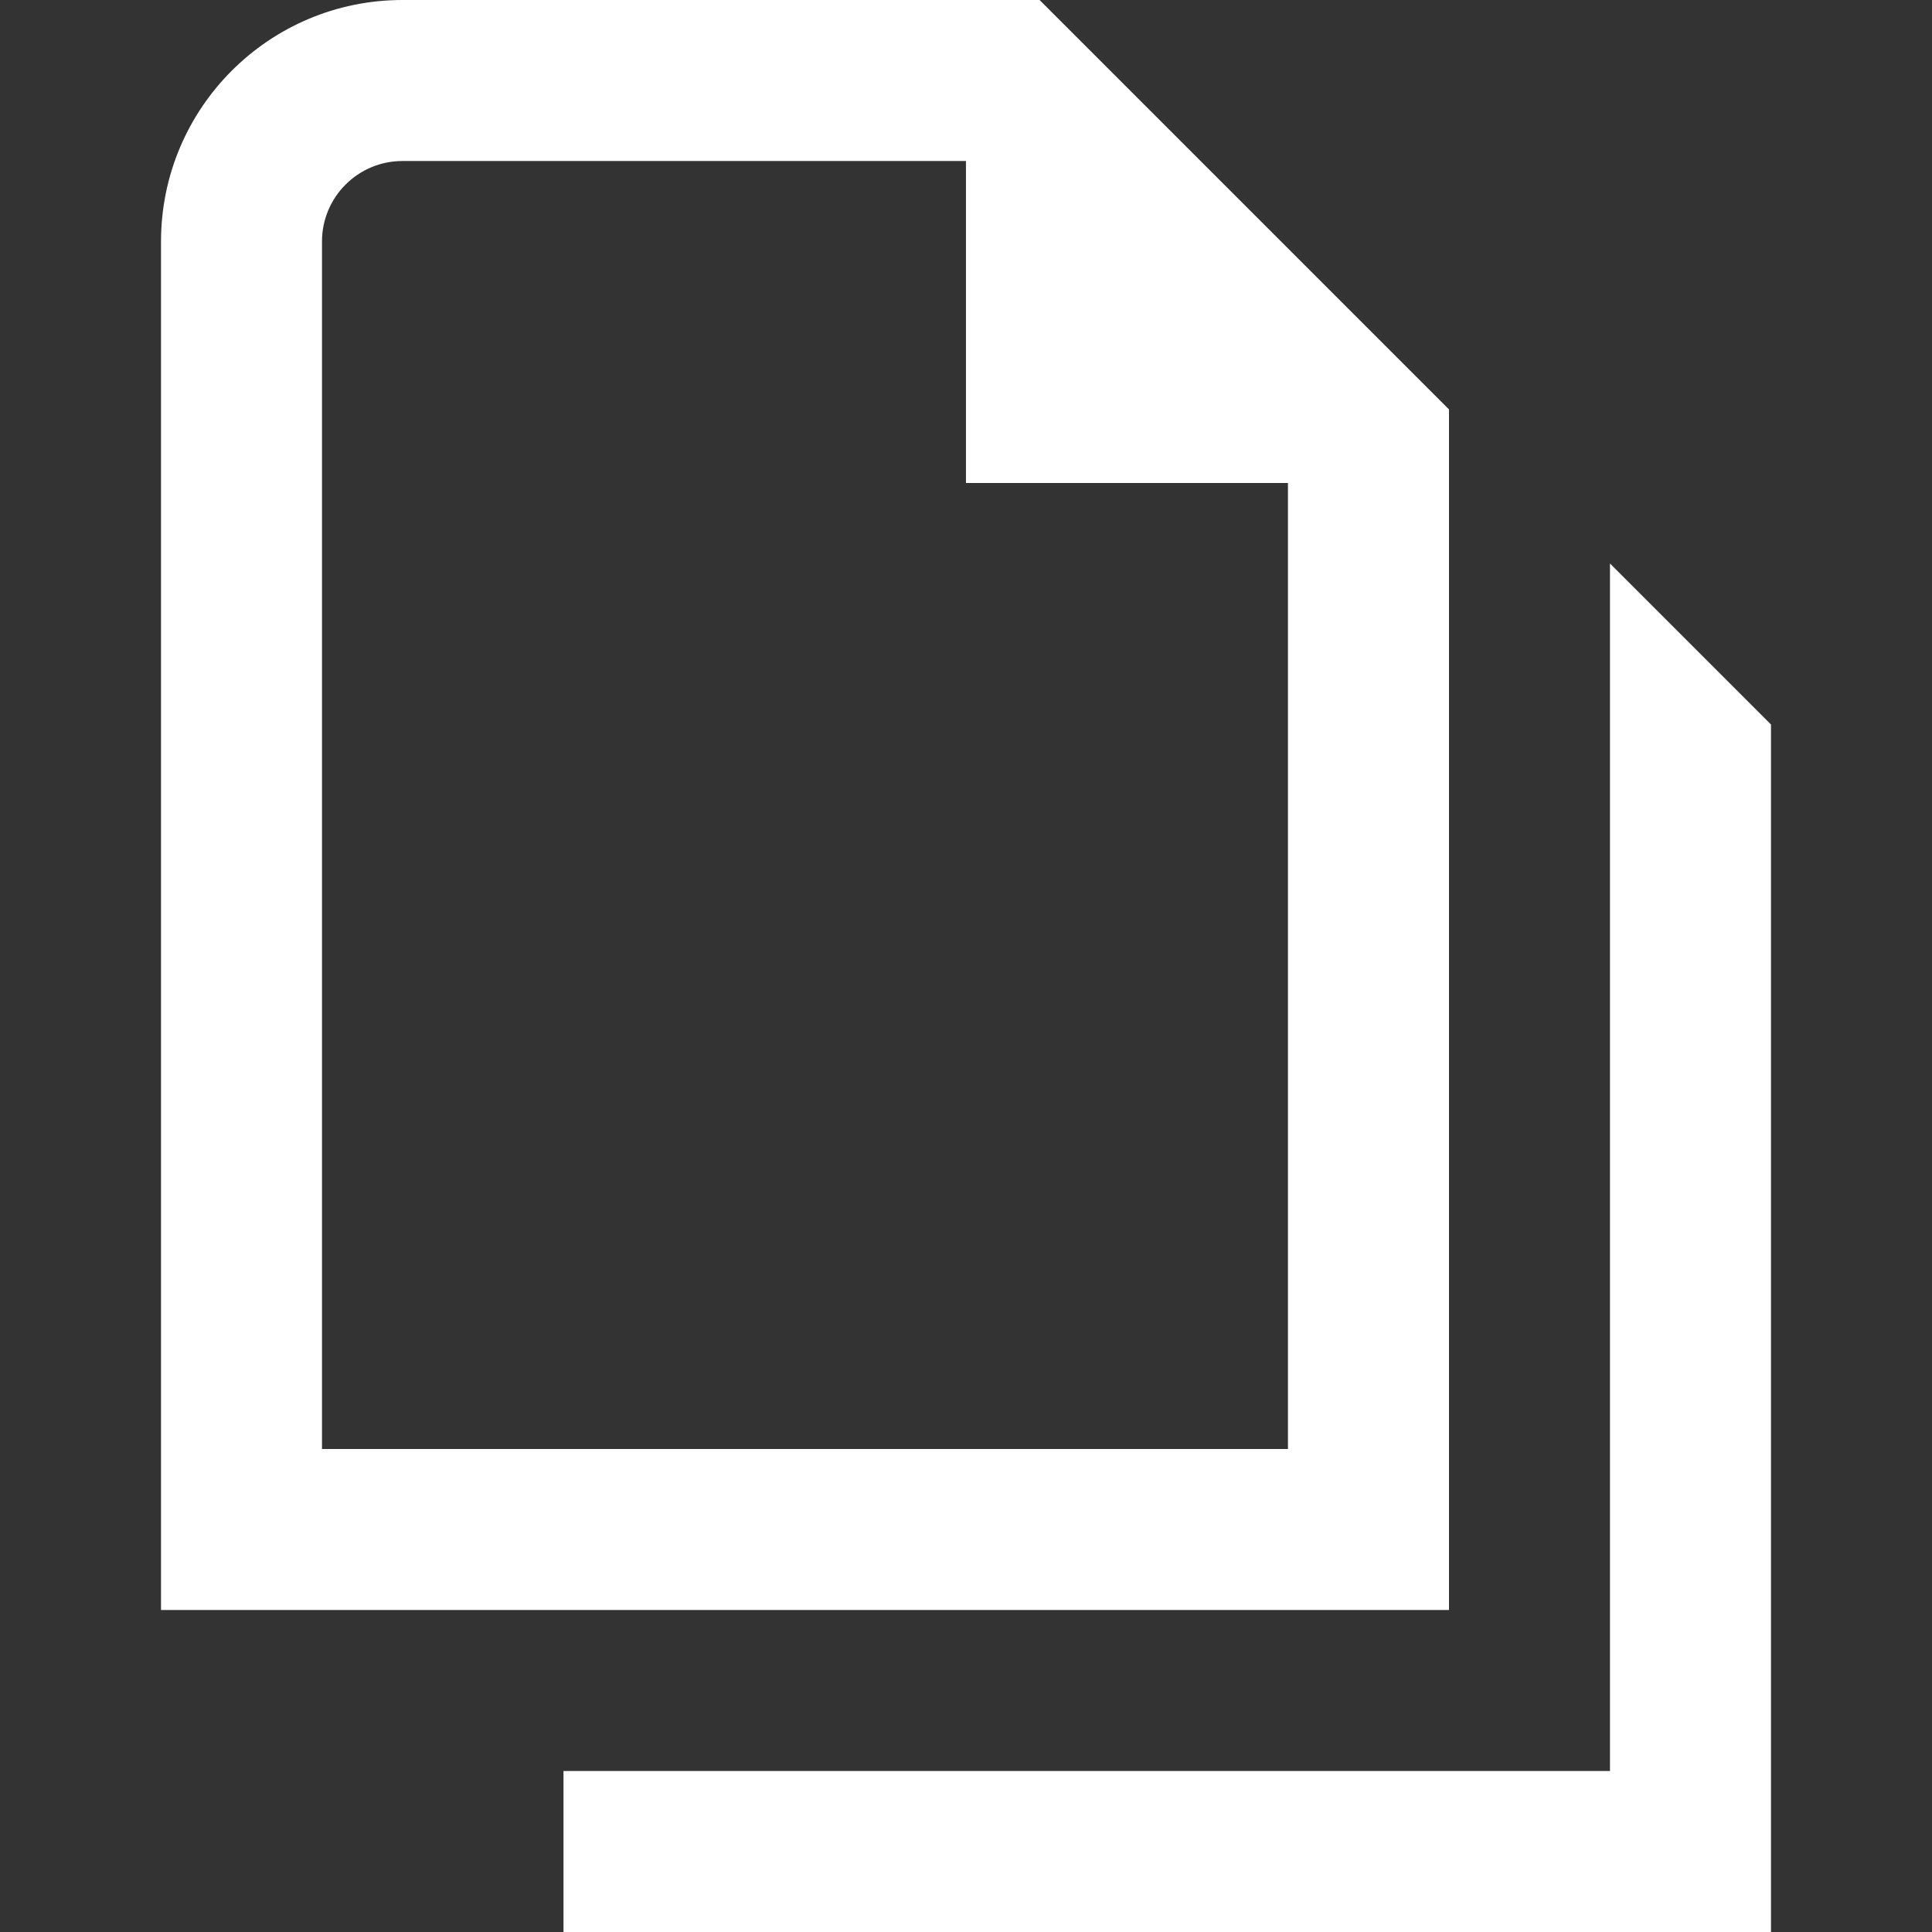 <?xml version="1.0" encoding="UTF-8"?>
<svg id="Layer_1" xmlns="http://www.w3.org/2000/svg" version="1.1" viewBox="0 0 512 512">
  <rect x="0" y="0" width="512" height="512" fill="#333333" stroke="none"/>
  <!-- Generator: Adobe Illustrator 29.7.1, SVG Export Plug-In . SVG Version: 2.1.1 Build 8)  -->
  <defs>
    <style>
      .st0 {
        fill: #fff;
      }
    </style>
  </defs>
  <path class="st0" d="M384,108.5L275.5,0H106.67C71.32,0,42.67,28.65,42.67,64v362.67h341.33V108.5ZM85.33,384V64c0-11.78,9.55-21.33,21.33-21.33h149.33v85.33h85.33v256H85.33ZM469.33,192v320H149.33v-42.67h277.33V149.33l42.67,42.67Z"/>
</svg>